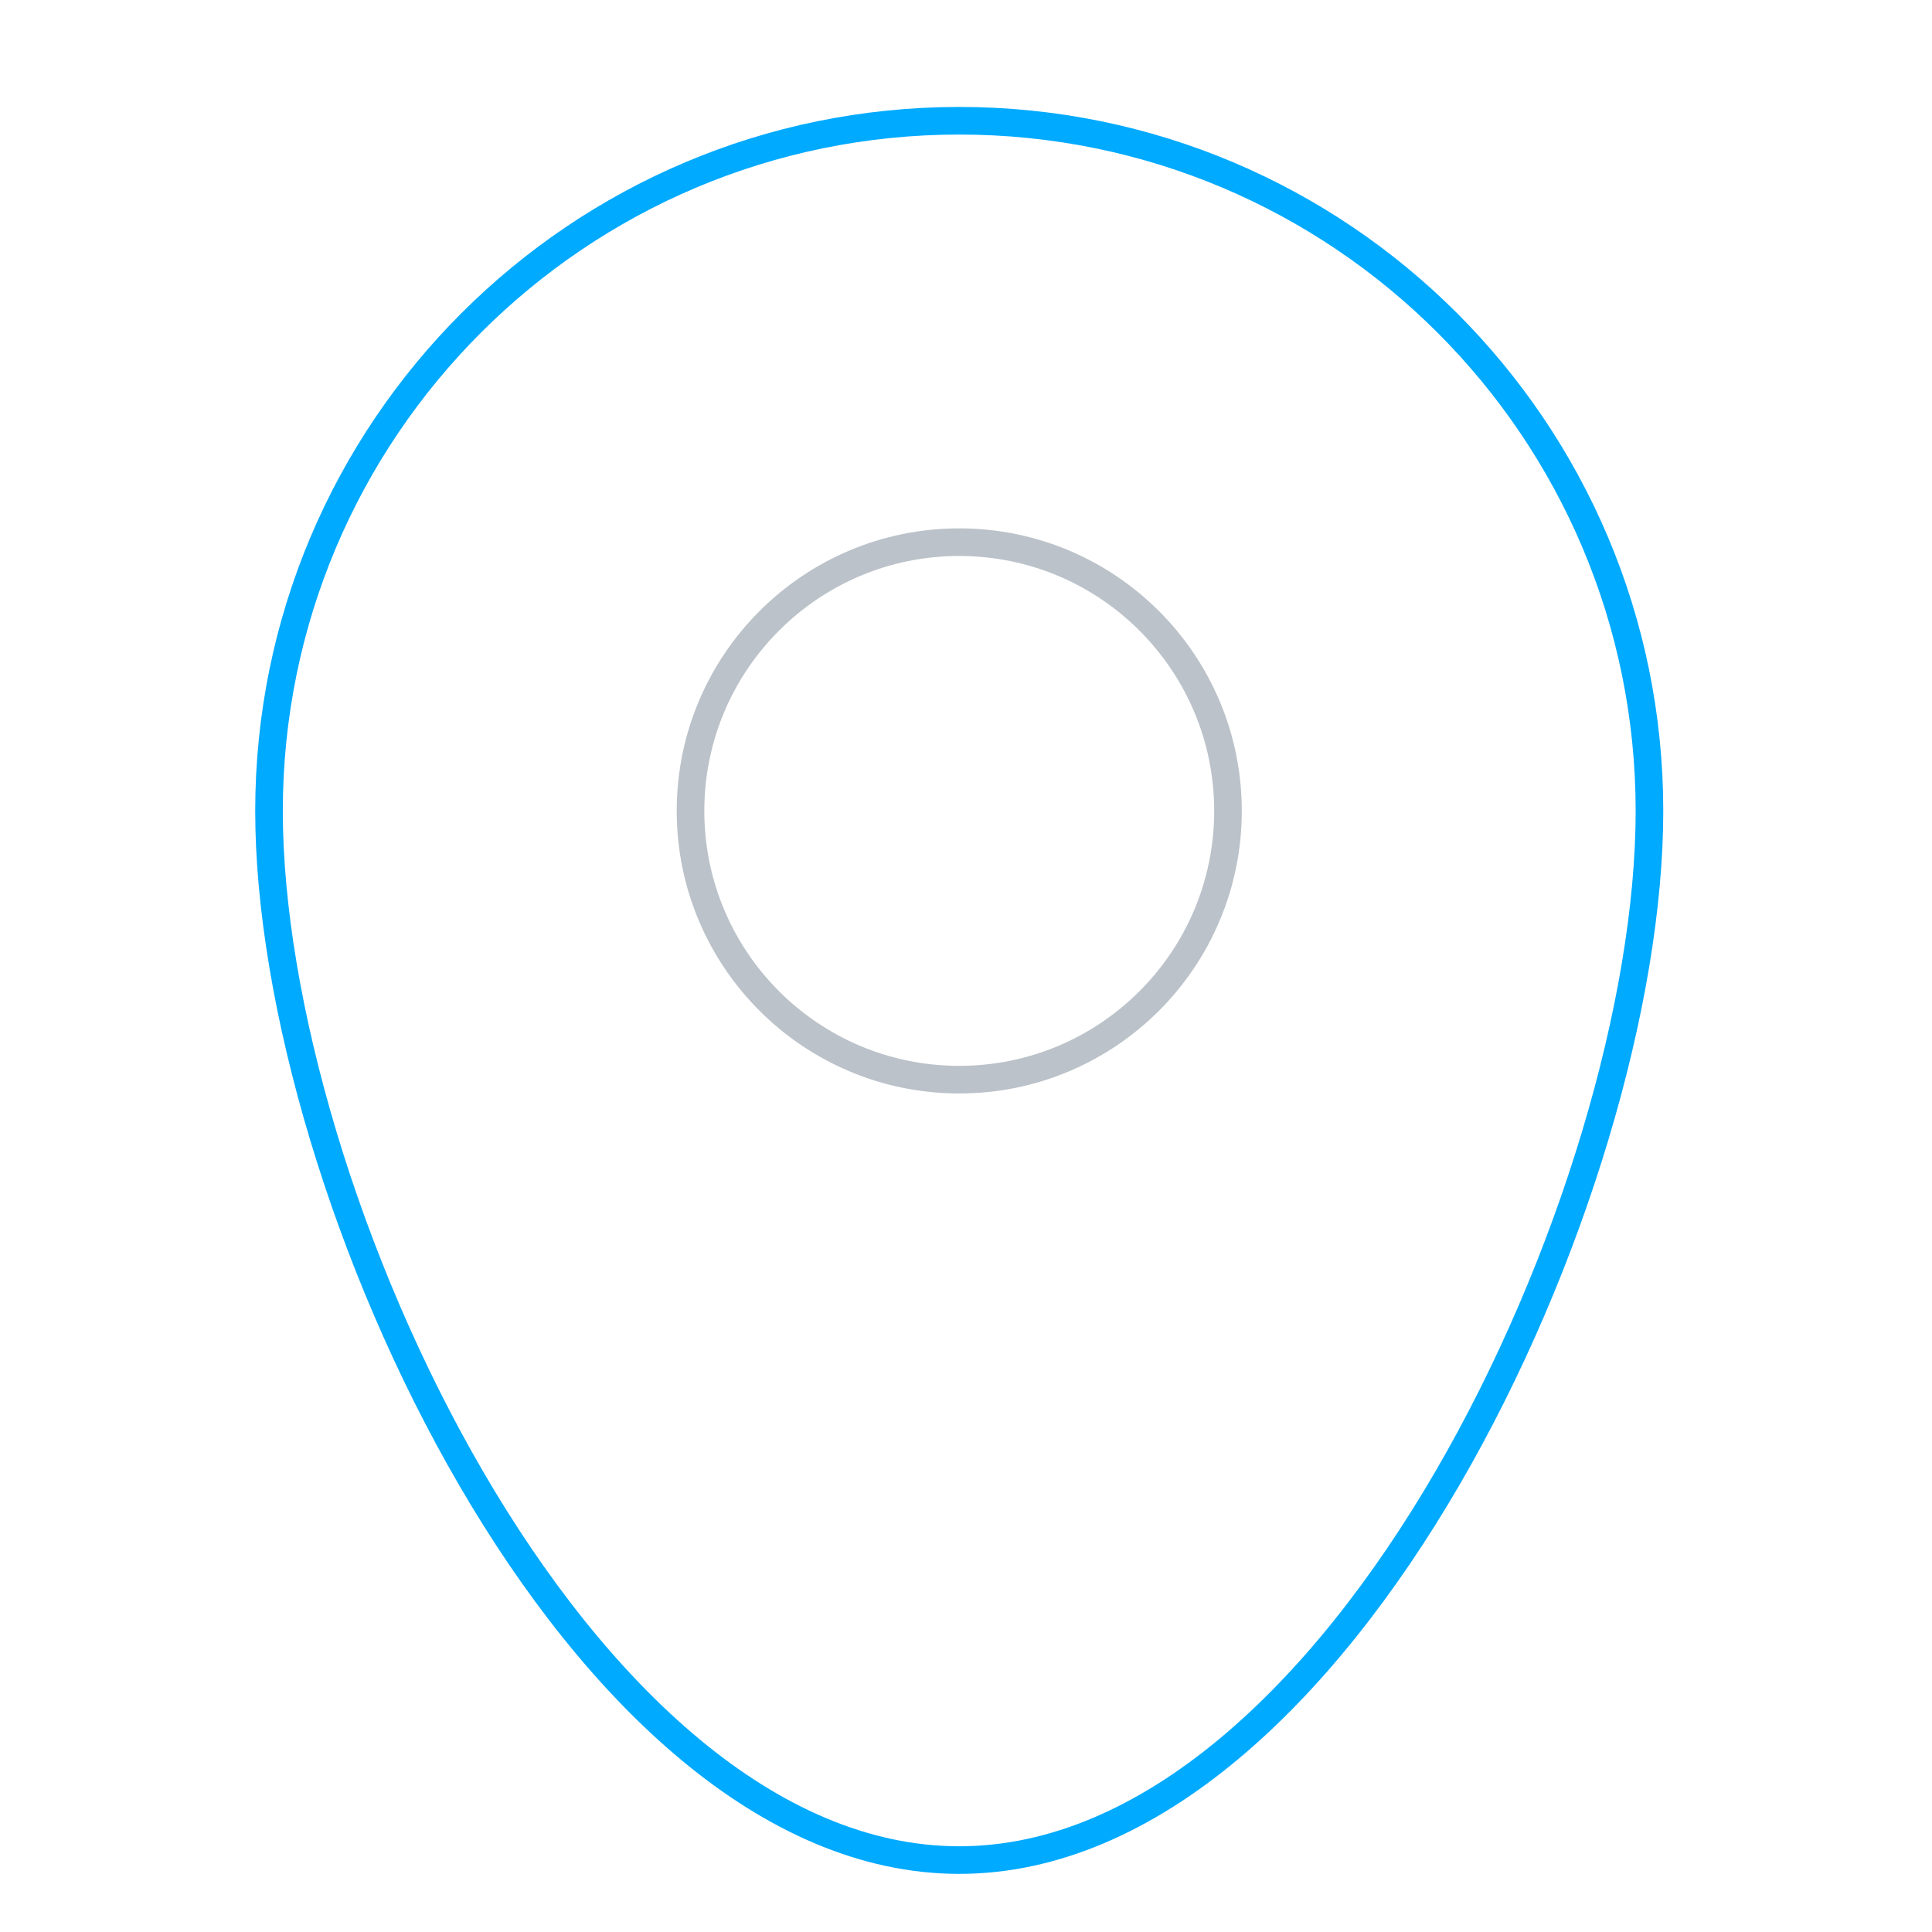 <svg width="70" height="70" viewBox="0 0 70 70" fill="none" xmlns="http://www.w3.org/2000/svg">
<path d="M59.763 29.383C59.763 43.194 48.566 67.394 34.755 67.394C20.944 67.394 9.747 43.194 9.747 29.383C9.747 15.572 20.944 4.375 34.755 4.375C48.566 4.375 59.763 15.572 59.763 29.383Z" stroke="#00AAFF" stroke-miterlimit="10"/>
<path d="M34.755 39.118C40.133 39.118 44.492 34.759 44.492 29.381C44.492 24.004 40.133 19.644 34.755 19.644C29.378 19.644 25.019 24.004 25.019 29.381C25.019 34.759 29.378 39.118 34.755 39.118Z" stroke="#BBC2C9" stroke-miterlimit="10"/>
</svg>
